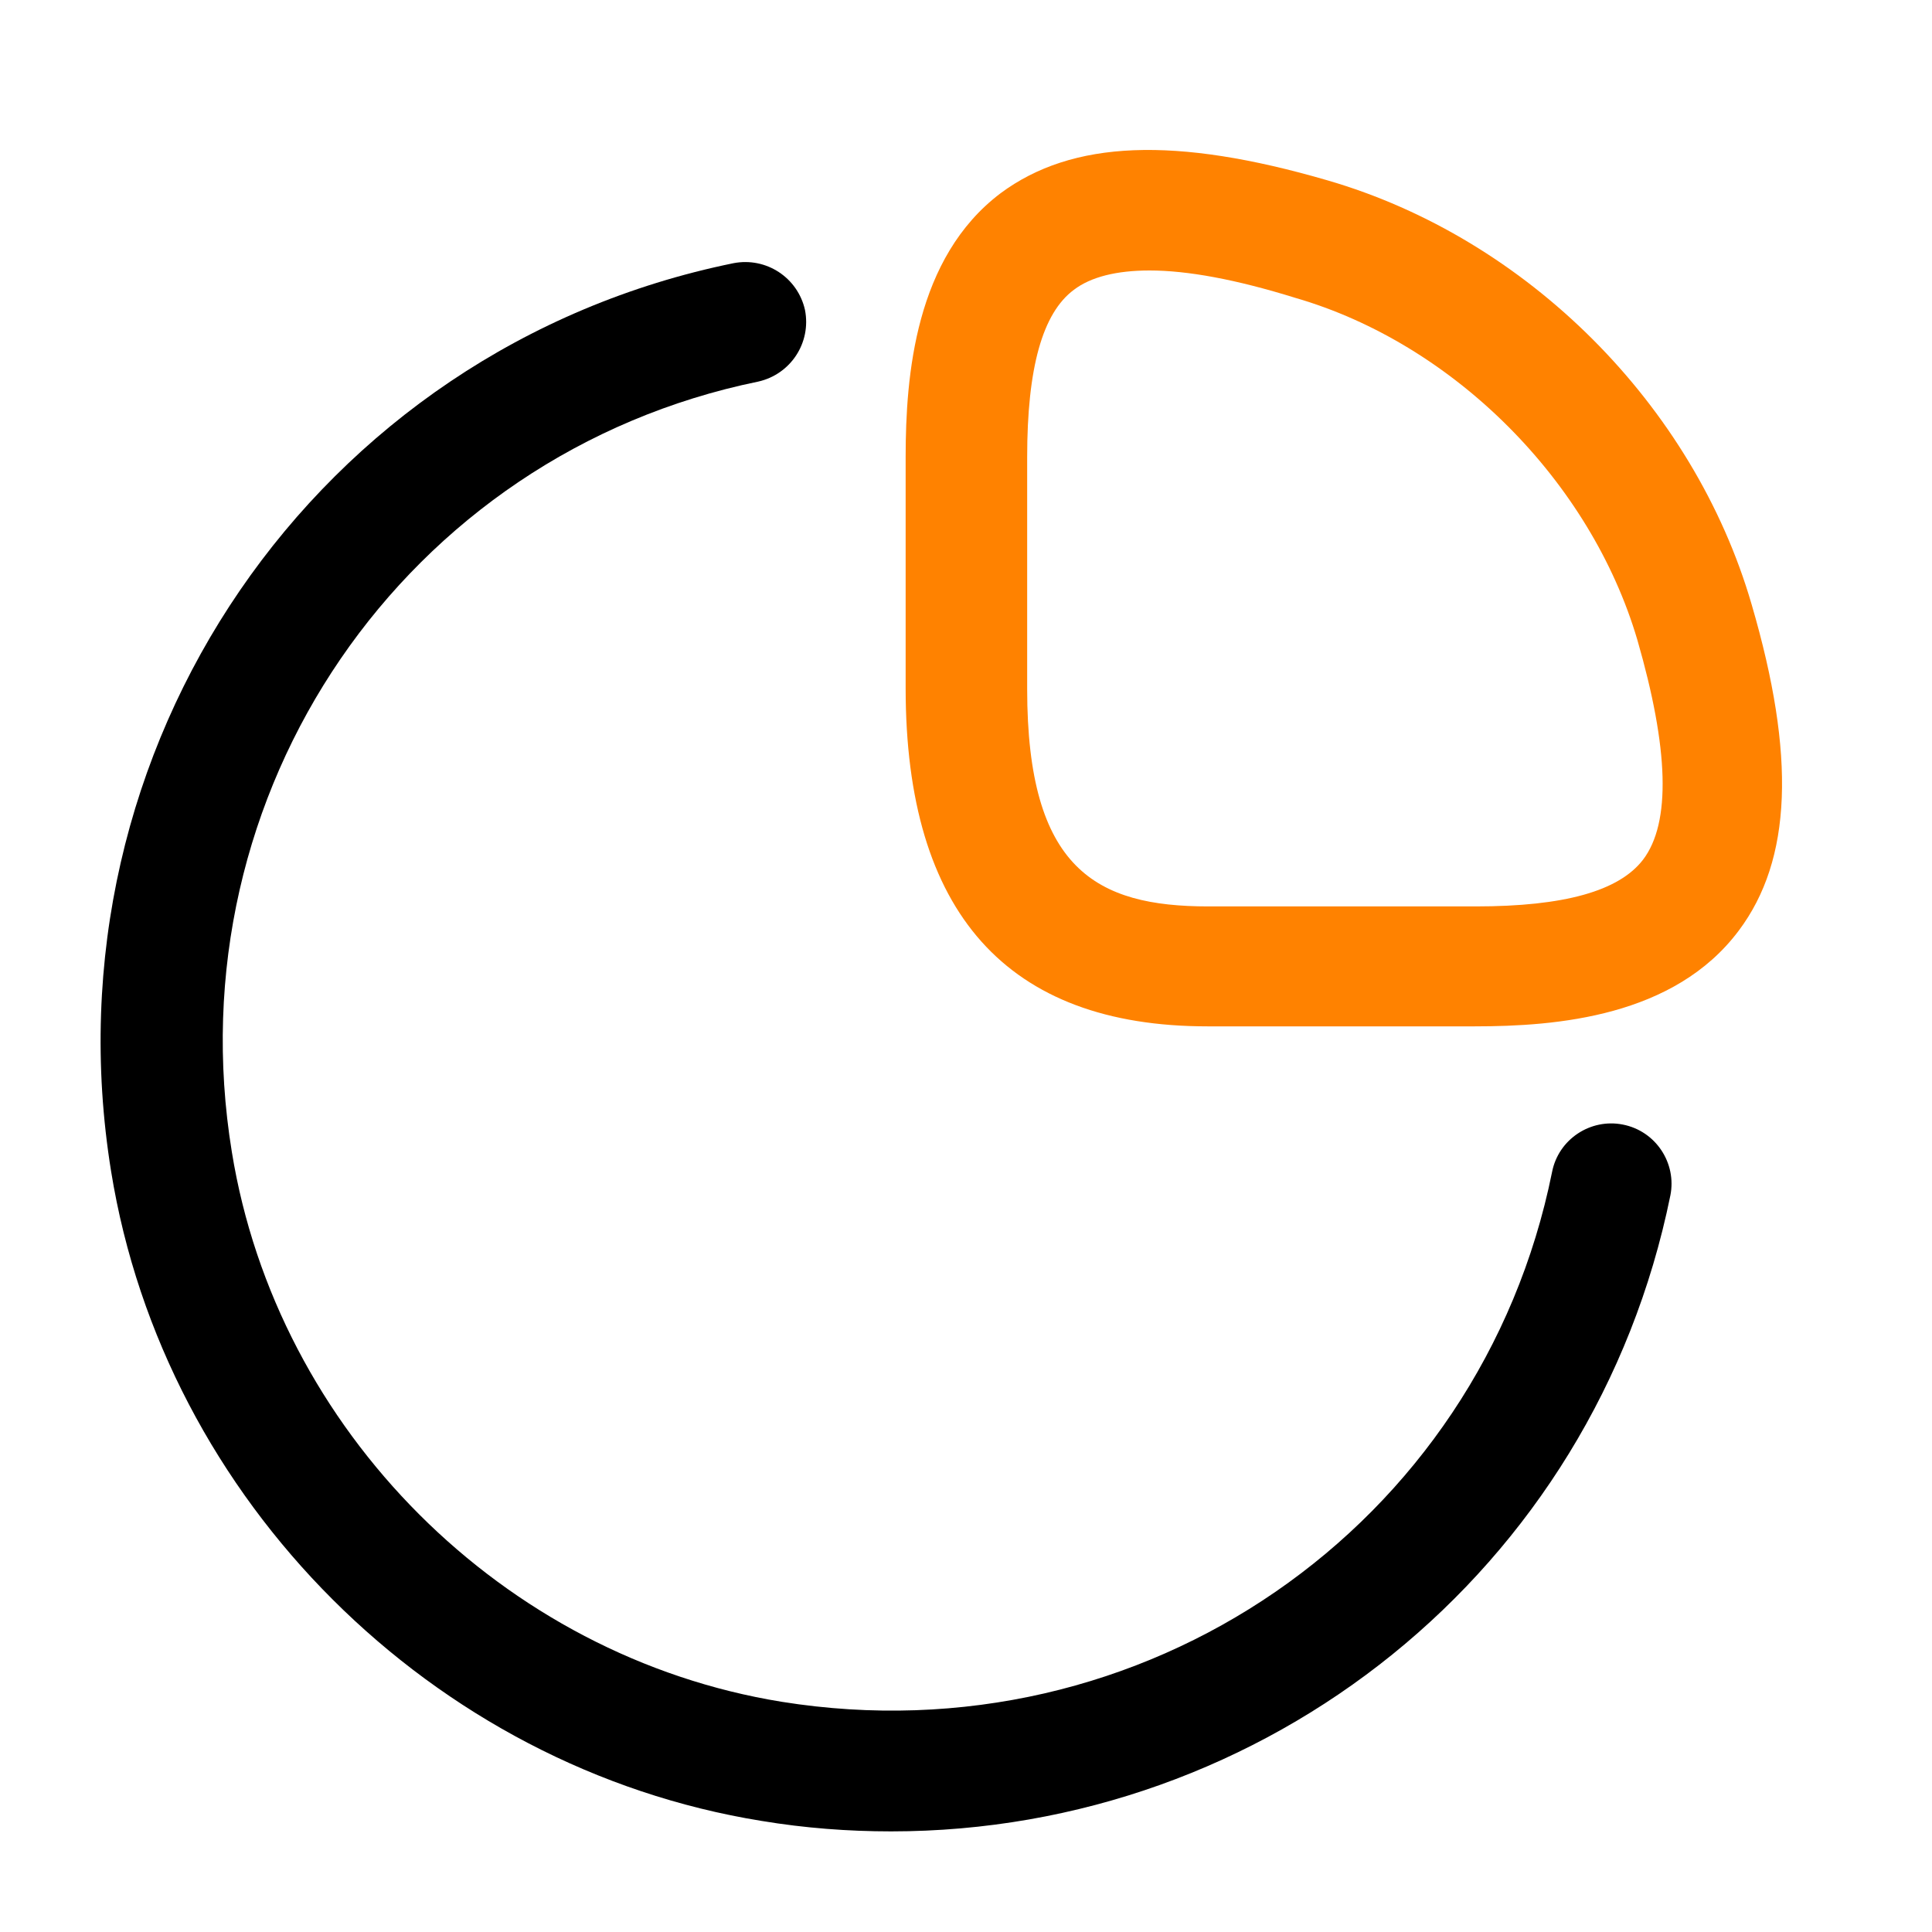 <svg width="36" height="36" viewBox="0 0 50 50" xmlns="http://www.w3.org/2000/svg">
  <path d="M38.167 26.562H31.25C26.062 26.562 23.438 23.625 23.438 17.812V11.833C23.438 9.708 23.688 6.667 25.896 5C27.75 3.625 30.417 3.521 34.354 4.667C39.521 6.167 43.833 10.479 45.333 15.646C46.479 19.562 46.375 22.25 45 24.083C43.333 26.312 40.292 26.562 38.167 26.562ZM29.75 7C28.896 7 28.229 7.167 27.792 7.5C26.979 8.104 26.583 9.521 26.583 11.833V17.833C26.583 22.5 28.375 23.458 31.271 23.458H38.188C40.479 23.458 41.896 23.062 42.521 22.25C43.25 21.292 43.188 19.375 42.375 16.562C41.167 12.458 37.625 8.896 33.521 7.708C31.979 7.229 30.729 7 29.75 7Z" fill="#ff8200"/>
        <path d="M23.062 47.396C21.958 47.396 20.833 47.312 19.708 47.125C11.188 45.75 4.25 38.833 2.875 30.312C1.104 19.354 8.167 9.021 18.979 6.812C19.833 6.646 20.646 7.187 20.833 8.021C21 8.875 20.458 9.687 19.625 9.875C10.479 11.75 4.479 20.5 6 29.812C7.167 37.021 13.021 42.875 20.229 44.042C29.583 45.542 38.312 39.521 40.167 30.333C40.333 29.479 41.167 28.938 42 29.104C42.854 29.271 43.396 30.104 43.229 30.938C41.25 40.667 32.75 47.396 23.062 47.396Z"/>
</svg>
